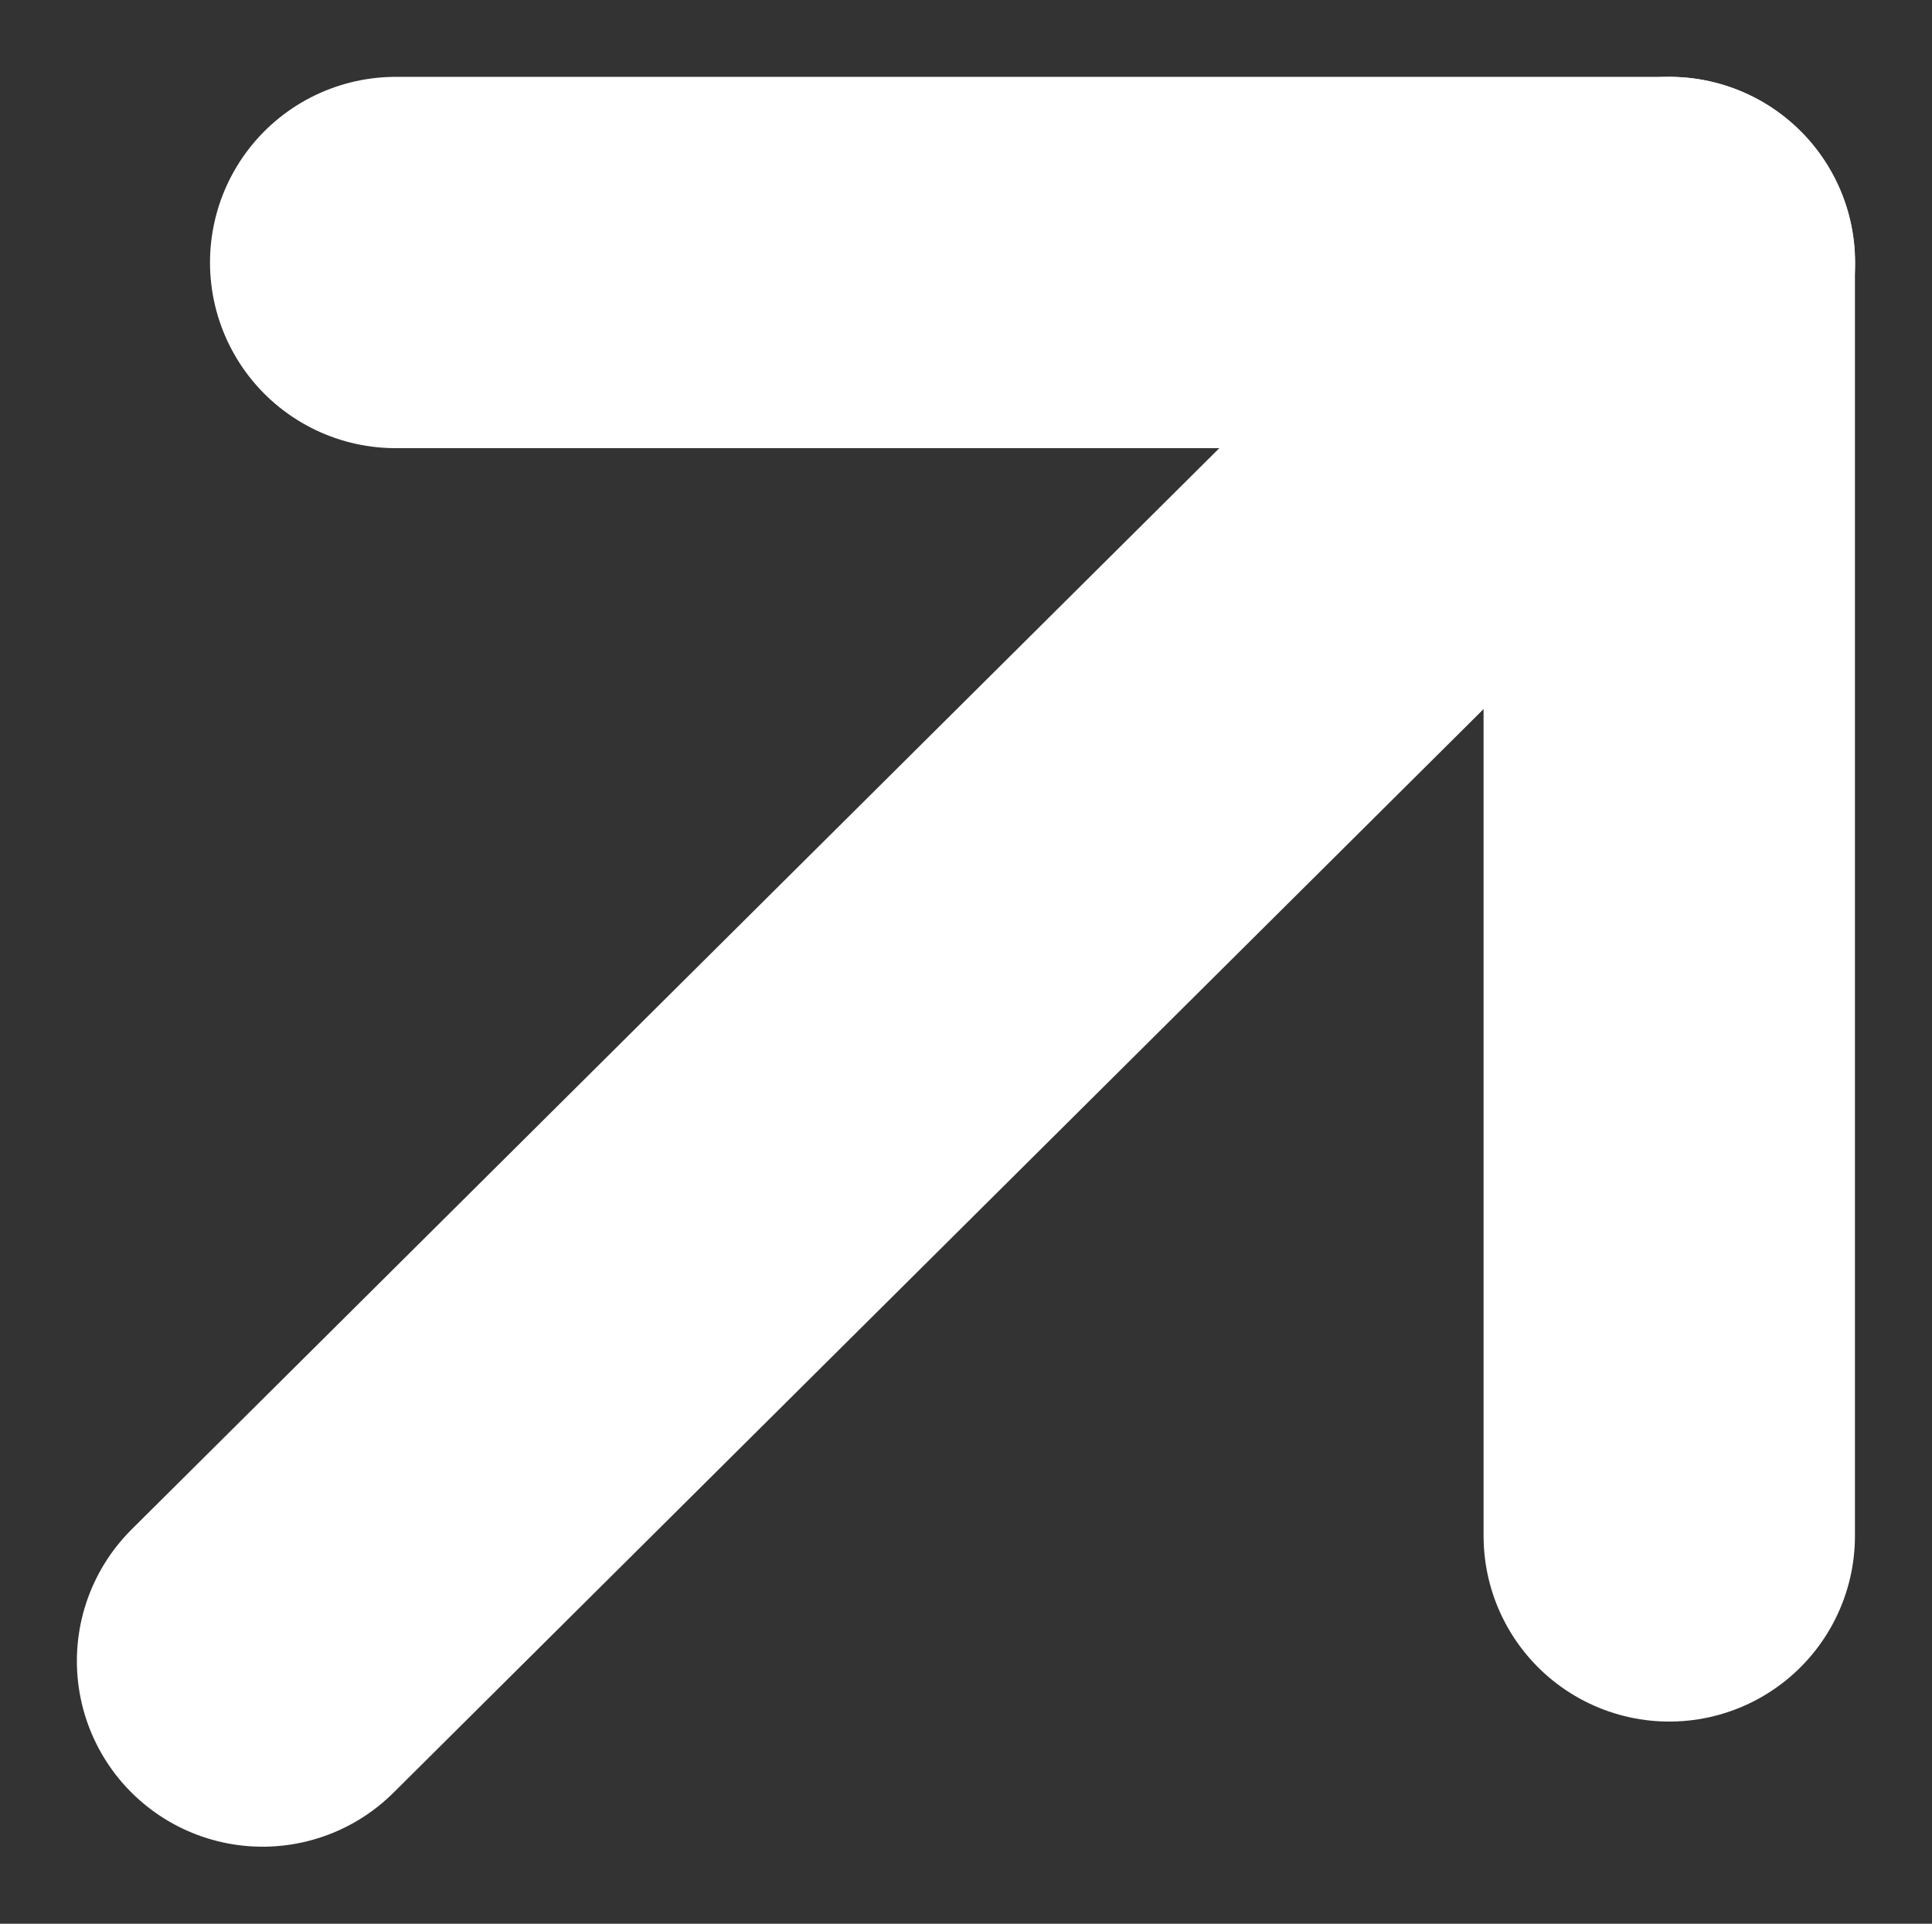 <svg xmlns="http://www.w3.org/2000/svg" width="10.405" height="10.362" viewBox="0 0 10.405 10.362">
  <rect x="0" y="0" width="10.405" height="10.362" fill="#333333" stroke="none"/>
  <g id="Icon_feather-arrow-up-right" data-name="Icon feather-arrow-up-right" transform="translate(-9.572 -9.086)">
    <path id="Path_399" data-name="Path 399" d="M10.986,18.033,18.563,10.5" transform="translate(0 0)" fill="none" stroke="#fff" stroke-linecap="round" stroke-linejoin="round" stroke-width="2"/>
    <path id="Path_400" data-name="Path 400" d="M11.5,10.5h6.859v6.859" transform="translate(0.203 0)" fill="none" stroke="#fff" stroke-linecap="round" stroke-linejoin="round" stroke-width="2"/>
  </g>
</svg>
